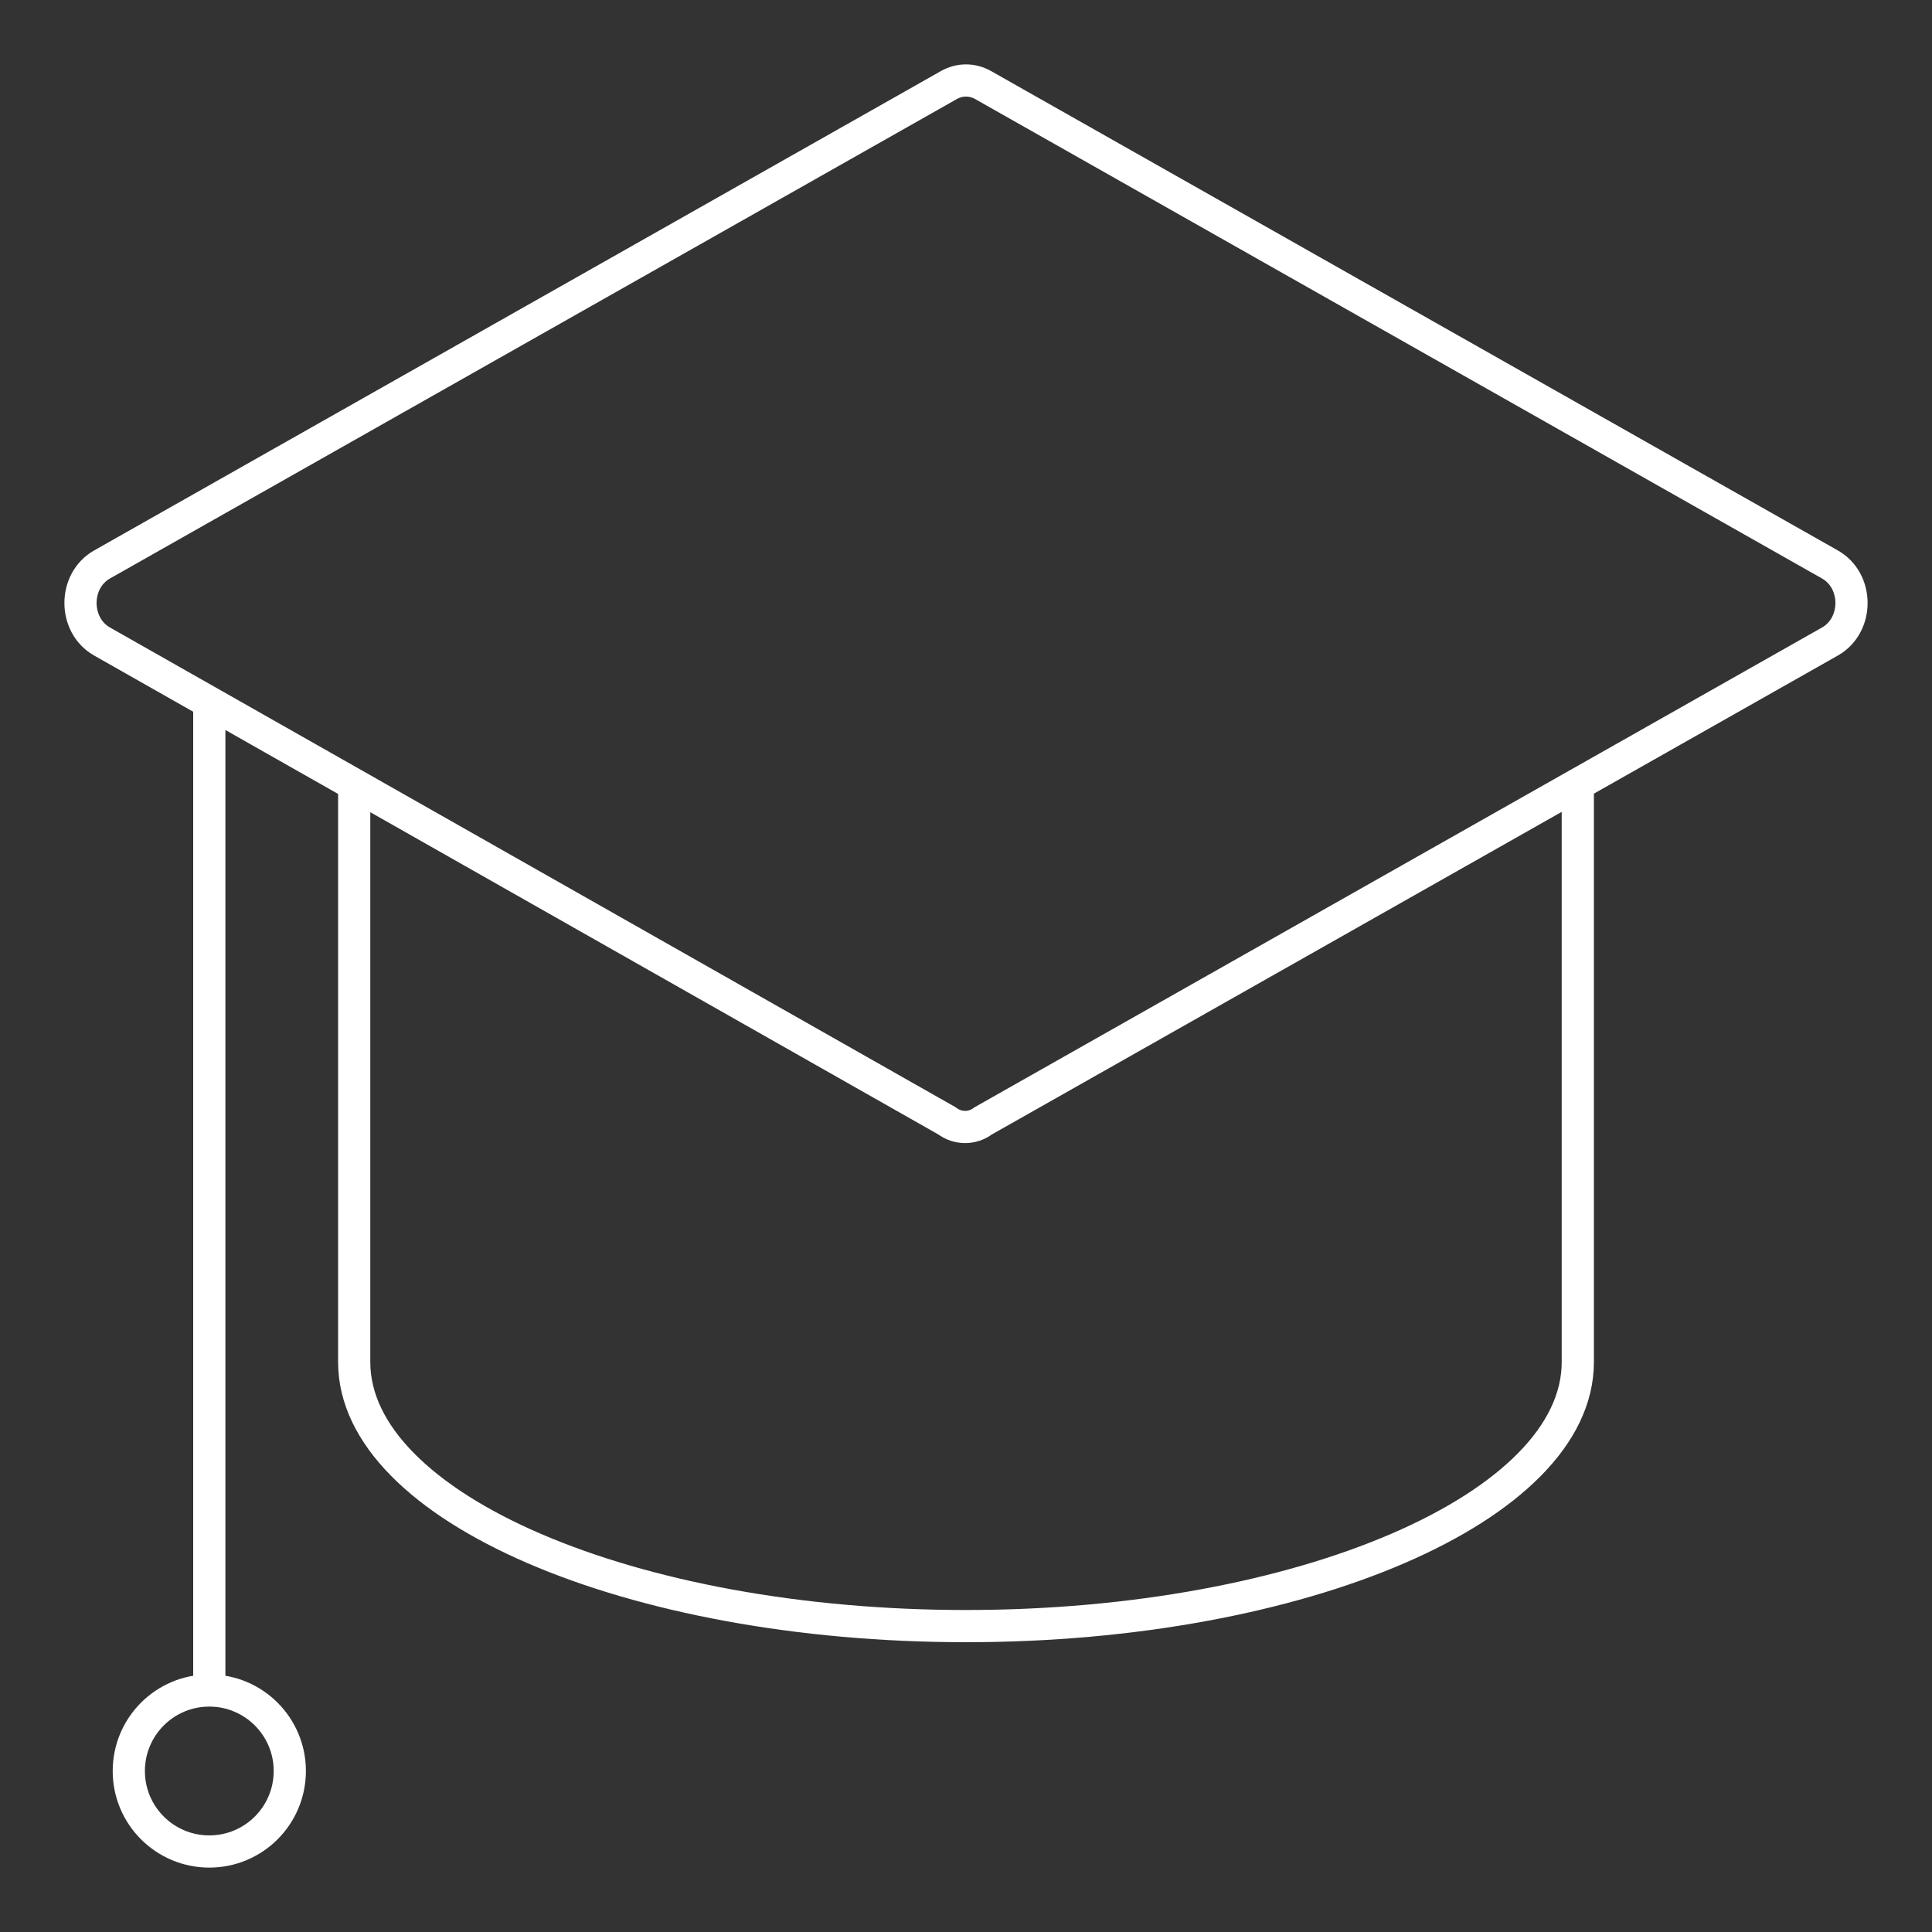 <svg width="120" height="120" viewBox="0 0 120 120" fill="none" xmlns="http://www.w3.org/2000/svg">
<rect x="0" y="0" width="120" height="120" fill="#333333" stroke="none"/>
<path d="M13 104.75V44" stroke="white" stroke-width="2" stroke-miterlimit="10" stroke-linecap="round" stroke-linejoin="round"/>
<path d="M61.065 69.621L113.654 39.85C115.449 38.84 115.449 36.065 113.654 35.056L61.065 5.284C60.392 4.905 59.608 4.905 58.935 5.284L6.346 35.056C4.552 36.065 4.552 38.84 6.346 39.85L58.823 69.621C59.495 70.126 60.392 70.126 61.065 69.621Z" stroke="white" stroke-width="2" stroke-miterlimit="10" stroke-linecap="round" stroke-linejoin="round"/>
<path d="M22 49V84.603C22 93.616 39.151 101 60 101C80.85 101 98 93.616 98 84.603V49" stroke="white" stroke-width="2" stroke-miterlimit="10" stroke-linecap="round" stroke-linejoin="round"/>
<circle cx="13" cy="110" r="5" stroke="white" stroke-width="2"/>
</svg>
